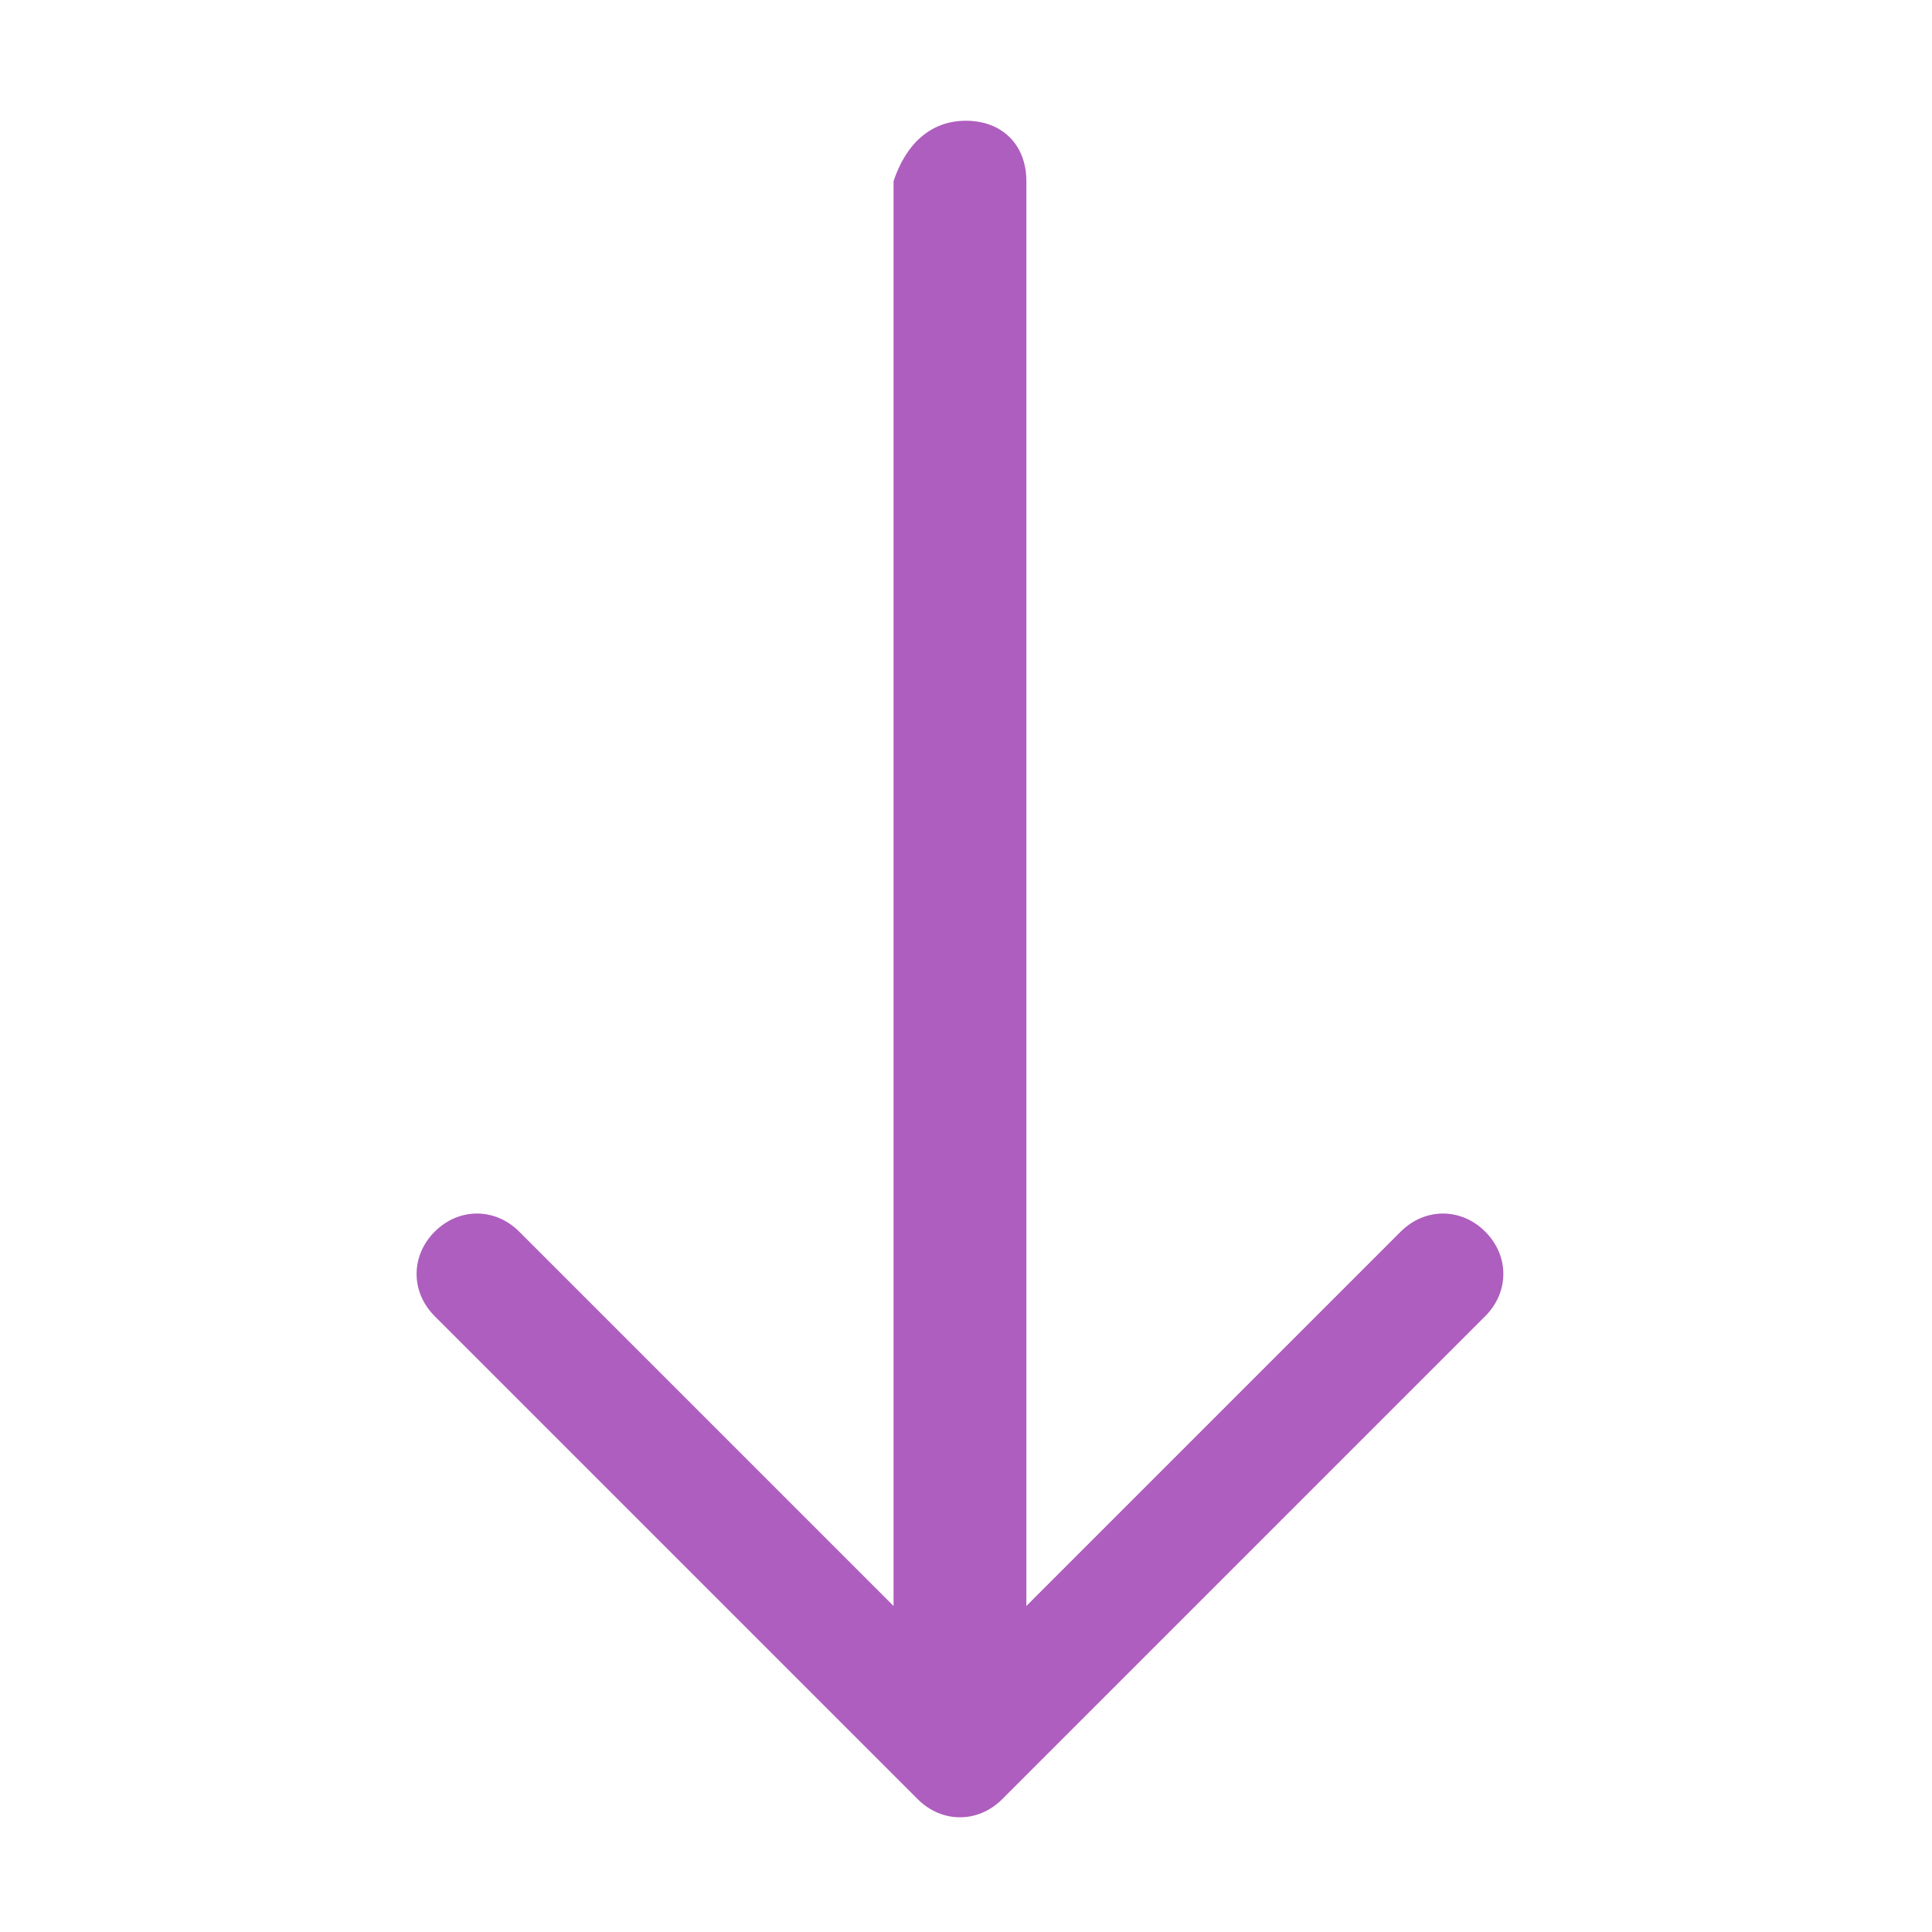 <?xml version="1.0" encoding="utf-8"?>
<!-- Generator: Adobe Illustrator 28.2.0, SVG Export Plug-In . SVG Version: 6.00 Build 0)  -->
<svg version="1.1" id="Layer_1" xmlns="http://www.w3.org/2000/svg" xmlns:xlink="http://www.w3.org/1999/xlink" x="0px" y="0px"
	 viewBox="0 0 16 16" style="enable-background:new 0 0 16 16;" xml:space="preserve">
<style type="text/css">
	.st0{fill-rule:evenodd;clip-rule:evenodd;fill:#AE5EBE;}
</style>
<path class="st0" d="M8,1c0.3,0,0.5,0.2,0.5,0.5v11.8l3.1-3.1c0.2-0.2,0.5-0.2,0.7,0s0.2,0.5,0,0.7l-4,4c-0.2,0.2-0.5,0.2-0.7,0l0,0
	l-4-4c-0.2-0.2-0.2-0.5,0-0.7s0.5-0.2,0.7,0l3.1,3.1V1.5C7.5,1.2,7.7,1,8,1z"/>
</svg>
